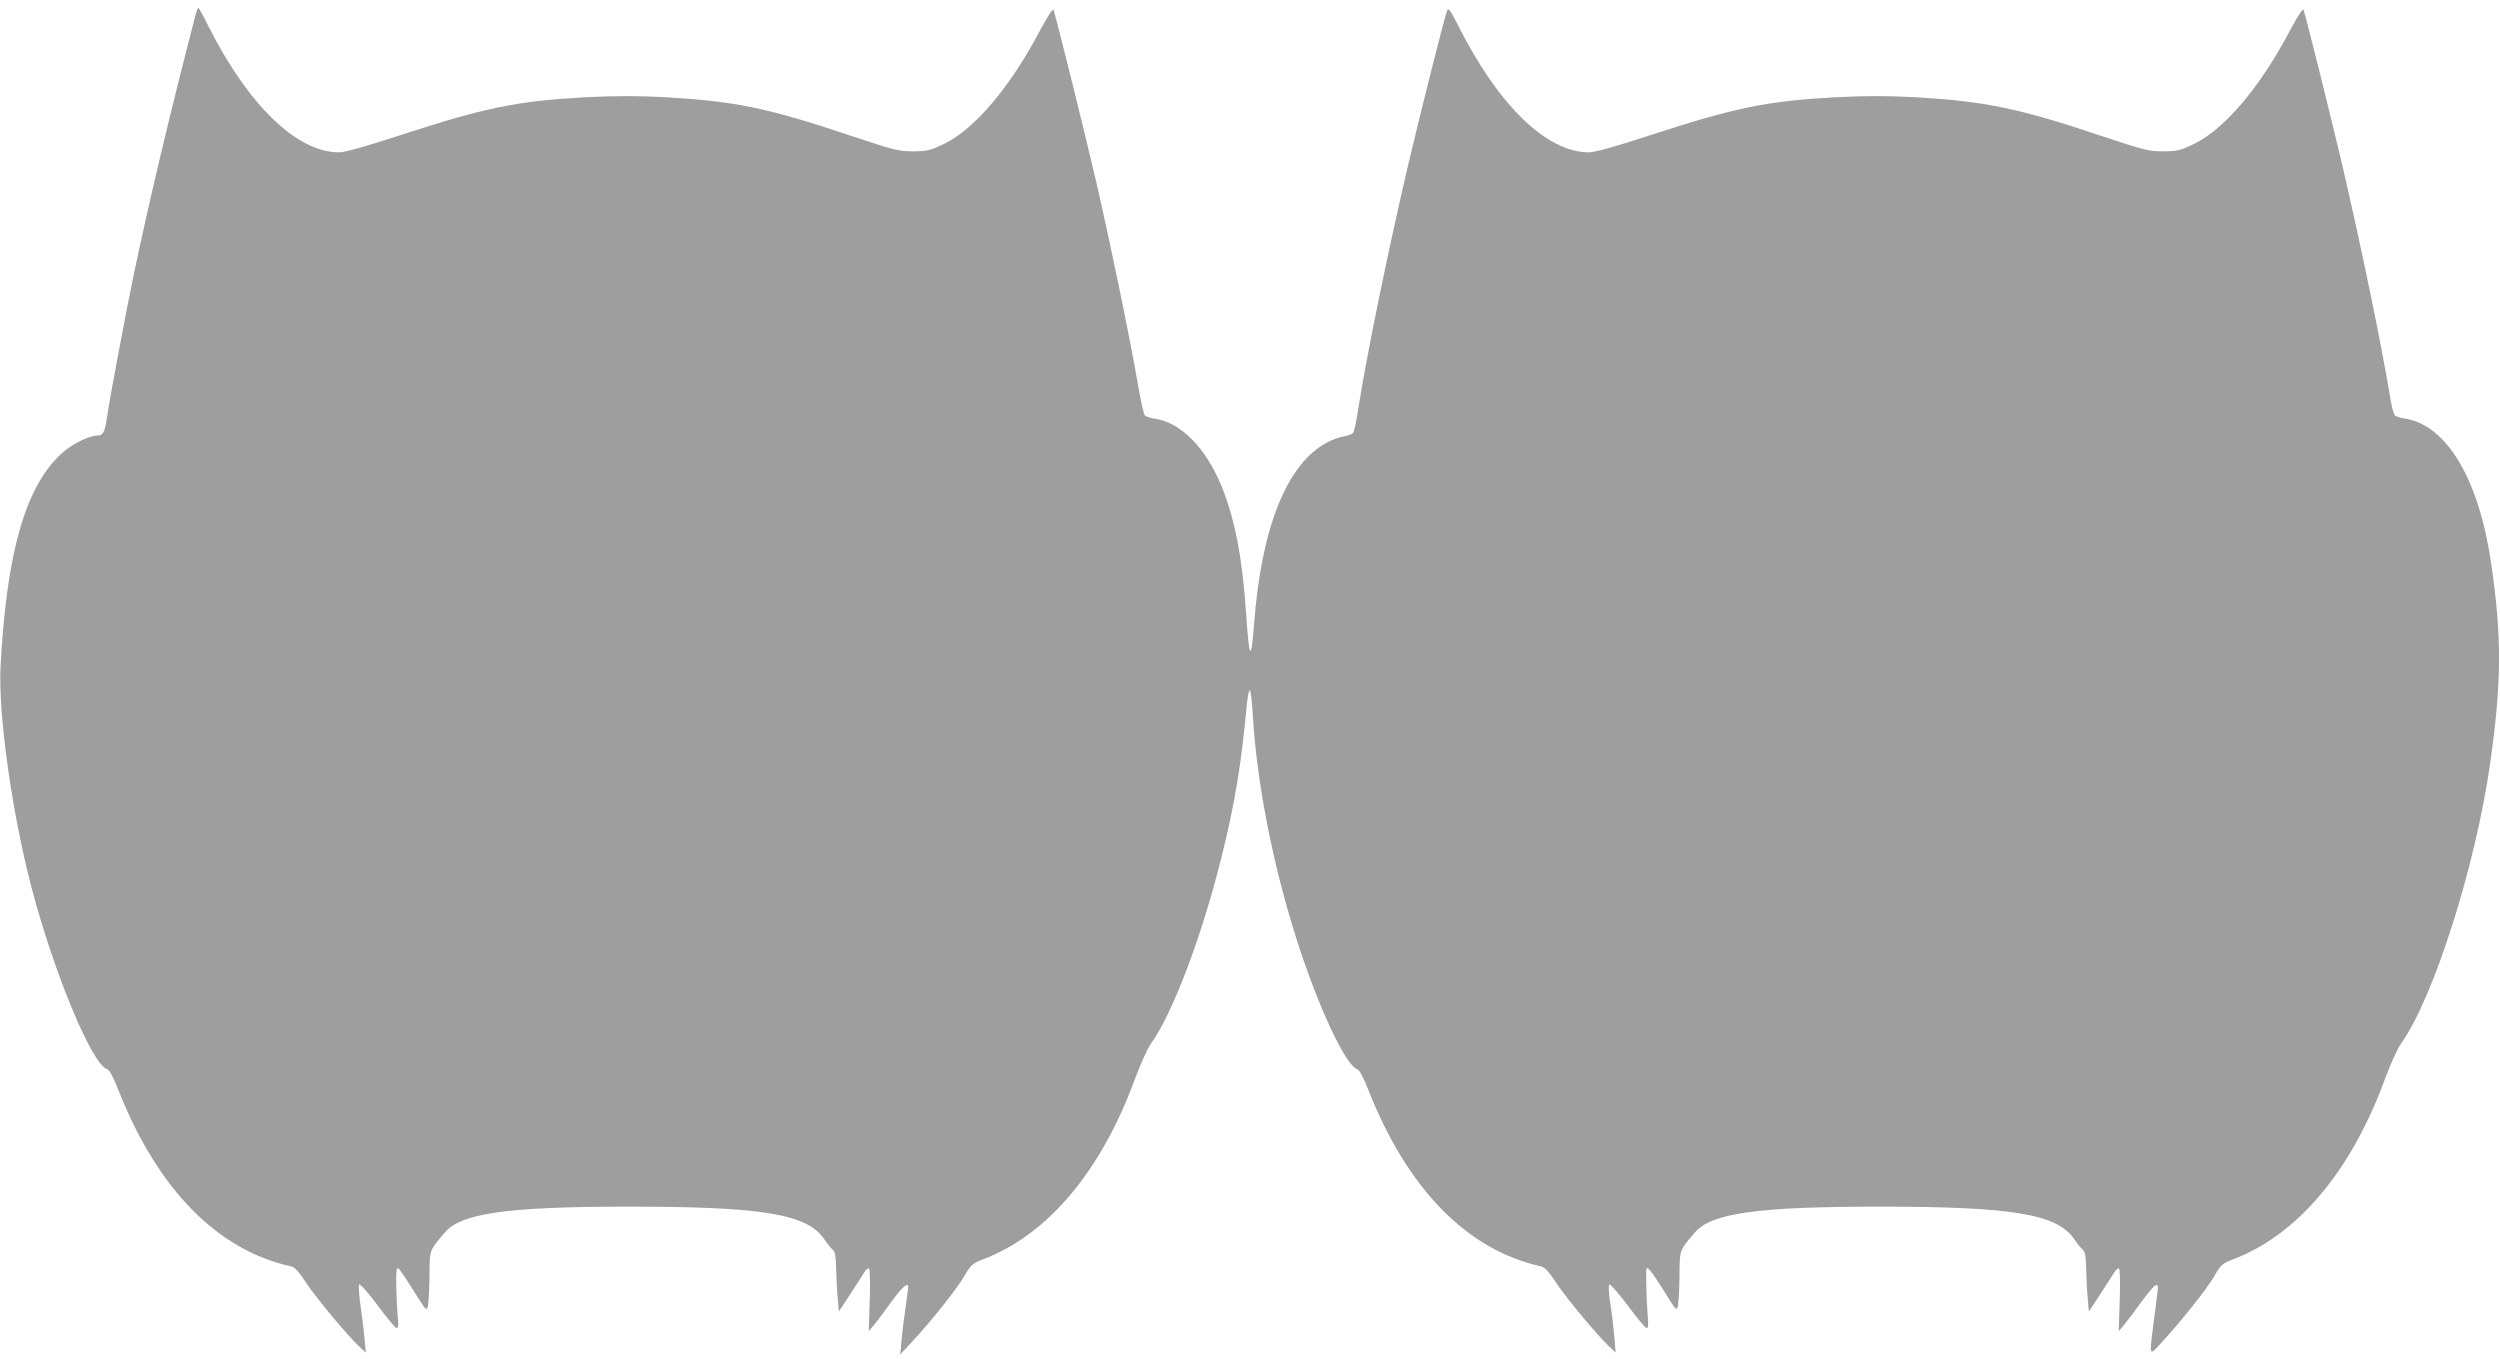 <?xml version="1.0" standalone="no"?>
<!DOCTYPE svg PUBLIC "-//W3C//DTD SVG 20010904//EN"
 "http://www.w3.org/TR/2001/REC-SVG-20010904/DTD/svg10.dtd">
<svg version="1.0" xmlns="http://www.w3.org/2000/svg"
 width="1280pt" height="696pt" viewBox="0 0 1280 696"
 preserveAspectRatio="xMidYMid meet">
<g transform="translate(0,696) scale(0.1,-0.1)"
fill="#9e9e9e" stroke="none">
<path d="M1001 6883 c-128 -493 -234 -938 -315 -1323 -43 -207 -127 -651 -141
-755 -9 -57 -19 -75 -46 -75 -43 0 -132 -44 -183 -91 -185 -169 -282 -504
-313 -1089 -13 -242 57 -744 157 -1129 116 -442 310 -910 388 -935 12 -4 32
-40 57 -104 200 -509 507 -823 886 -906 18 -4 40 -28 76 -83 51 -78 212 -271
273 -328 l33 -30 -7 76 c-4 42 -13 118 -21 170 -7 52 -10 98 -6 102 5 5 47
-43 95 -107 47 -64 91 -116 97 -116 8 0 10 20 5 68 -8 90 -10 231 -3 238 6 7
23 -16 95 -131 55 -87 57 -89 63 -60 4 17 7 86 8 153 1 135 -2 127 79 222 84
99 322 132 947 132 679 0 906 -38 994 -165 16 -24 36 -49 45 -56 12 -10 16
-34 17 -95 1 -44 4 -112 8 -151 l6 -70 59 90 c32 50 65 100 73 113 7 12 18 20
23 17 4 -3 6 -76 3 -163 l-5 -157 26 30 c14 17 54 69 88 117 57 79 88 106 88
78 0 -6 -6 -54 -14 -108 -8 -53 -17 -128 -20 -167 l-7 -70 56 60 c101 108 234
275 272 341 34 58 43 66 93 85 334 125 611 455 784 933 26 69 61 148 80 174
111 155 261 553 360 953 69 276 102 479 131 792 4 37 10 65 14 62 5 -2 11 -57
15 -122 21 -356 104 -776 228 -1163 111 -344 248 -636 308 -655 10 -3 32 -44
55 -103 200 -509 507 -823 886 -906 18 -4 40 -28 76 -83 51 -78 212 -271 273
-328 l32 -30 -7 85 c-4 47 -13 123 -21 170 -7 47 -9 89 -5 93 5 5 47 -43 95
-107 47 -64 91 -116 97 -116 8 0 10 20 5 68 -5 58 -9 190 -7 231 2 24 25 -4
92 -111 61 -99 64 -102 70 -73 4 17 7 86 8 153 1 135 -2 127 79 222 84 99 322
132 947 132 679 0 906 -38 994 -165 16 -24 36 -49 45 -56 12 -10 16 -34 17
-95 1 -44 4 -112 8 -151 l6 -70 59 90 c32 50 65 100 73 113 8 12 18 20 23 17
4 -3 6 -76 3 -163 l-5 -157 26 30 c14 17 54 69 88 117 35 48 69 88 76 88 15 0
15 14 -8 -165 -27 -207 -29 -201 36 -130 104 113 234 276 271 341 34 58 43 66
93 85 334 125 611 455 784 933 26 69 61 148 80 174 166 233 380 905 455 1430
60 419 61 653 5 1032 -63 429 -228 704 -441 737 -21 3 -43 10 -50 15 -6 5 -17
41 -23 81 -47 284 -152 793 -254 1229 -58 245 -178 727 -192 768 -3 8 -31 -34
-66 -100 -154 -294 -337 -510 -493 -586 -72 -35 -88 -38 -160 -39 -74 0 -99 7
-325 82 -415 139 -586 174 -938 195 -153 8 -254 8 -415 0 -350 -19 -514 -53
-944 -193 -176 -58 -288 -89 -317 -89 -217 0 -465 240 -671 651 -40 78 -49 91
-56 74 -13 -32 -143 -548 -204 -810 -104 -447 -207 -951 -251 -1230 -9 -60
-21 -115 -26 -121 -4 -6 -25 -14 -46 -18 -21 -3 -61 -17 -88 -32 -205 -108
-336 -435 -373 -928 -15 -199 -25 -187 -41 54 -19 282 -57 482 -125 649 -81
199 -211 330 -345 348 -22 3 -44 11 -49 17 -5 6 -19 68 -31 136 -38 227 -148
760 -220 1070 -61 262 -201 825 -216 870 -3 8 -30 -34 -66 -100 -154 -294
-337 -510 -493 -586 -72 -35 -88 -38 -160 -39 -74 0 -99 7 -325 82 -417 140
-584 174 -938 195 -153 8 -254 8 -415 0 -350 -19 -514 -53 -944 -193 -176 -58
-288 -89 -317 -89 -216 0 -465 241 -670 648 -25 51 -48 92 -51 92 -2 0 -9 -17
-14 -37z"/>
</g>
</svg>
